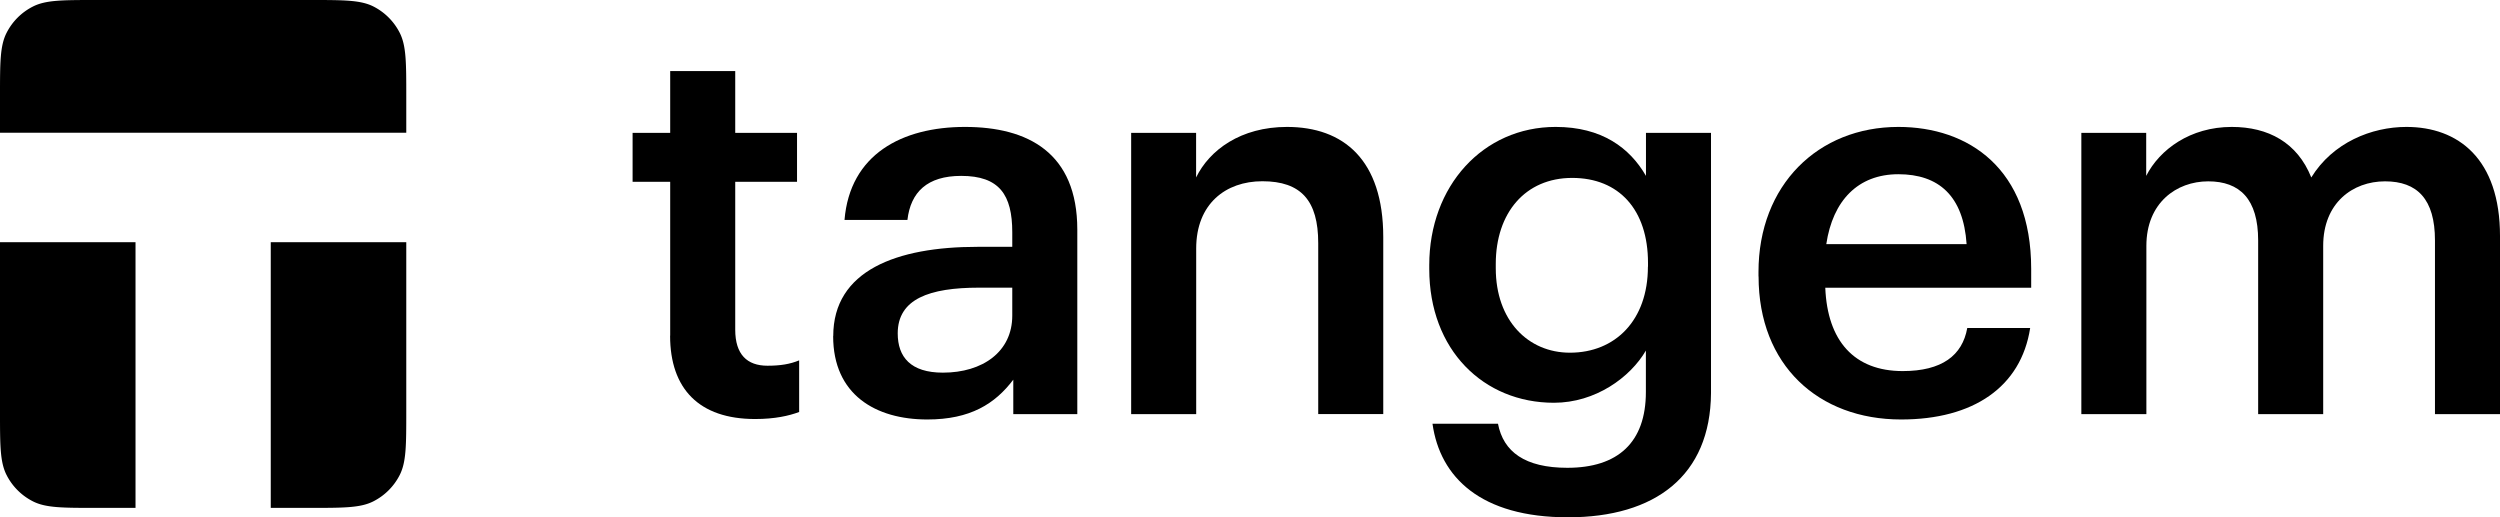 <svg viewBox="0 0 270.63 56" xmlns="http://www.w3.org/2000/svg" xmlns:xlink="http://www.w3.org/1999/xlink"><clipPath id="a"><path d="m0 0h270.63v56h-270.63z"/></clipPath><g clip-path="url(#a)"><path d="m33.55 0h-23.13c-3.64 0-5.47 0-6.86.71a6.49 6.49 0 0 0 -2.85 2.85c-.71 1.39-.71 3.22-.71 6.86v3.95h43.98v-3.95c0-3.65 0-5.47-.71-6.87a6.49 6.49 0 0 0 -2.85-2.85c-1.39-.7-3.22-.7-6.87-.7"/><path d="m29.32 26.22h14.66v18.33c0 3.65 0 5.47-.71 6.87a6.49 6.49 0 0 1 -2.85 2.85c-1.39.71-3.22.71-6.87.71h-4.24v-28.76z"/><path d="m14.66 26.22h-14.66v18.33c0 3.65 0 5.47.71 6.87a6.49 6.49 0 0 0 2.85 2.85c1.39.71 3.22.71 6.87.71h4.24v-28.76z"/><path d="m72.55 36.33v-16.65h-4.07v-5.3h4.07v-6.69h7.04v6.69h6.69v5.3h-6.69v16.01c0 2.68 1.28 3.9 3.49 3.9 1.4 0 2.44-.17 3.43-.58v5.59c-1.1.41-2.62.76-4.77.76-6.05 0-9.2-3.26-9.2-9.02"/><path d="m122.44 14.38h7.04v4.83c1.45-2.97 4.83-5.47 9.84-5.47 6.11 0 10.42 3.55 10.42 11.93v19.15h-7.04v-18.51c0-4.6-1.86-6.69-6.05-6.69-3.96 0-7.16 2.44-7.16 7.28v17.93h-7.04v-30.45z"/><path d="m155.06 45.87h7.1c.58 3.03 2.91 4.77 7.51 4.77 5.47 0 8.5-2.74 8.5-8.21v-4.48c-1.69 2.91-5.47 5.65-9.95 5.65-7.62 0-13.5-5.71-13.5-14.49v-.41c0-8.56 5.82-14.96 13.68-14.96 5.01 0 8.03 2.27 9.78 5.3v-4.66h7.04v28.17c-.06 8.96-6.05 13.45-15.48 13.45s-13.85-4.31-14.67-10.13m23.33-17v-.41c0-5.76-3.14-9.2-8.21-9.2s-8.27 3.78-8.27 9.31v.47c0 5.65 3.49 9.14 8.03 9.14 4.89 0 8.44-3.49 8.44-9.31"/><path d="m190.36 29.92v-.47c0-9.43 6.46-15.71 15.14-15.71 7.57 0 14.38 4.48 14.38 15.37v2.04h-22.29c.23 5.76 3.14 9.02 8.38 9.02 4.25 0 6.46-1.69 6.99-4.66h6.81c-.99 6.4-6.17 9.9-13.97 9.9-8.96 0-15.43-5.88-15.43-15.48m22.52-3.5c-.35-5.24-3.03-7.57-7.39-7.57s-7.1 2.85-7.8 7.57z"/><path d="m225.29 14.38h7.04v4.66c1.45-2.85 4.77-5.3 9.26-5.3 3.96 0 7.1 1.69 8.61 5.47 2.33-3.78 6.52-5.47 10.3-5.47 5.59 0 10.13 3.43 10.13 11.82v19.27h-7.04v-18.8c0-4.48-1.92-6.4-5.41-6.4s-6.69 2.33-6.69 6.98v18.22h-7.04v-18.8c0-4.48-1.98-6.4-5.41-6.4s-6.69 2.33-6.69 6.98v18.22h-7.04v-30.45z"/><path d="m90.2 36.38c0-7.1 6.87-9.66 15.6-9.66h3.78v-1.57c0-4.07-1.4-6.11-5.53-6.11-3.67 0-5.47 1.75-5.82 4.77h-6.81c.58-7.1 6.23-10.07 13.04-10.07s12.16 2.79 12.16 11.12v19.97h-6.93v-3.73c-1.98 2.62-4.66 4.31-9.31 4.31-5.59 0-10.19-2.68-10.19-9.02m19.39-2.22v-3.03h-3.61c-5.36 0-8.79 1.22-8.79 4.95 0 2.56 1.4 4.25 4.89 4.25 4.31 0 7.51-2.27 7.51-6.17"/></g></svg>